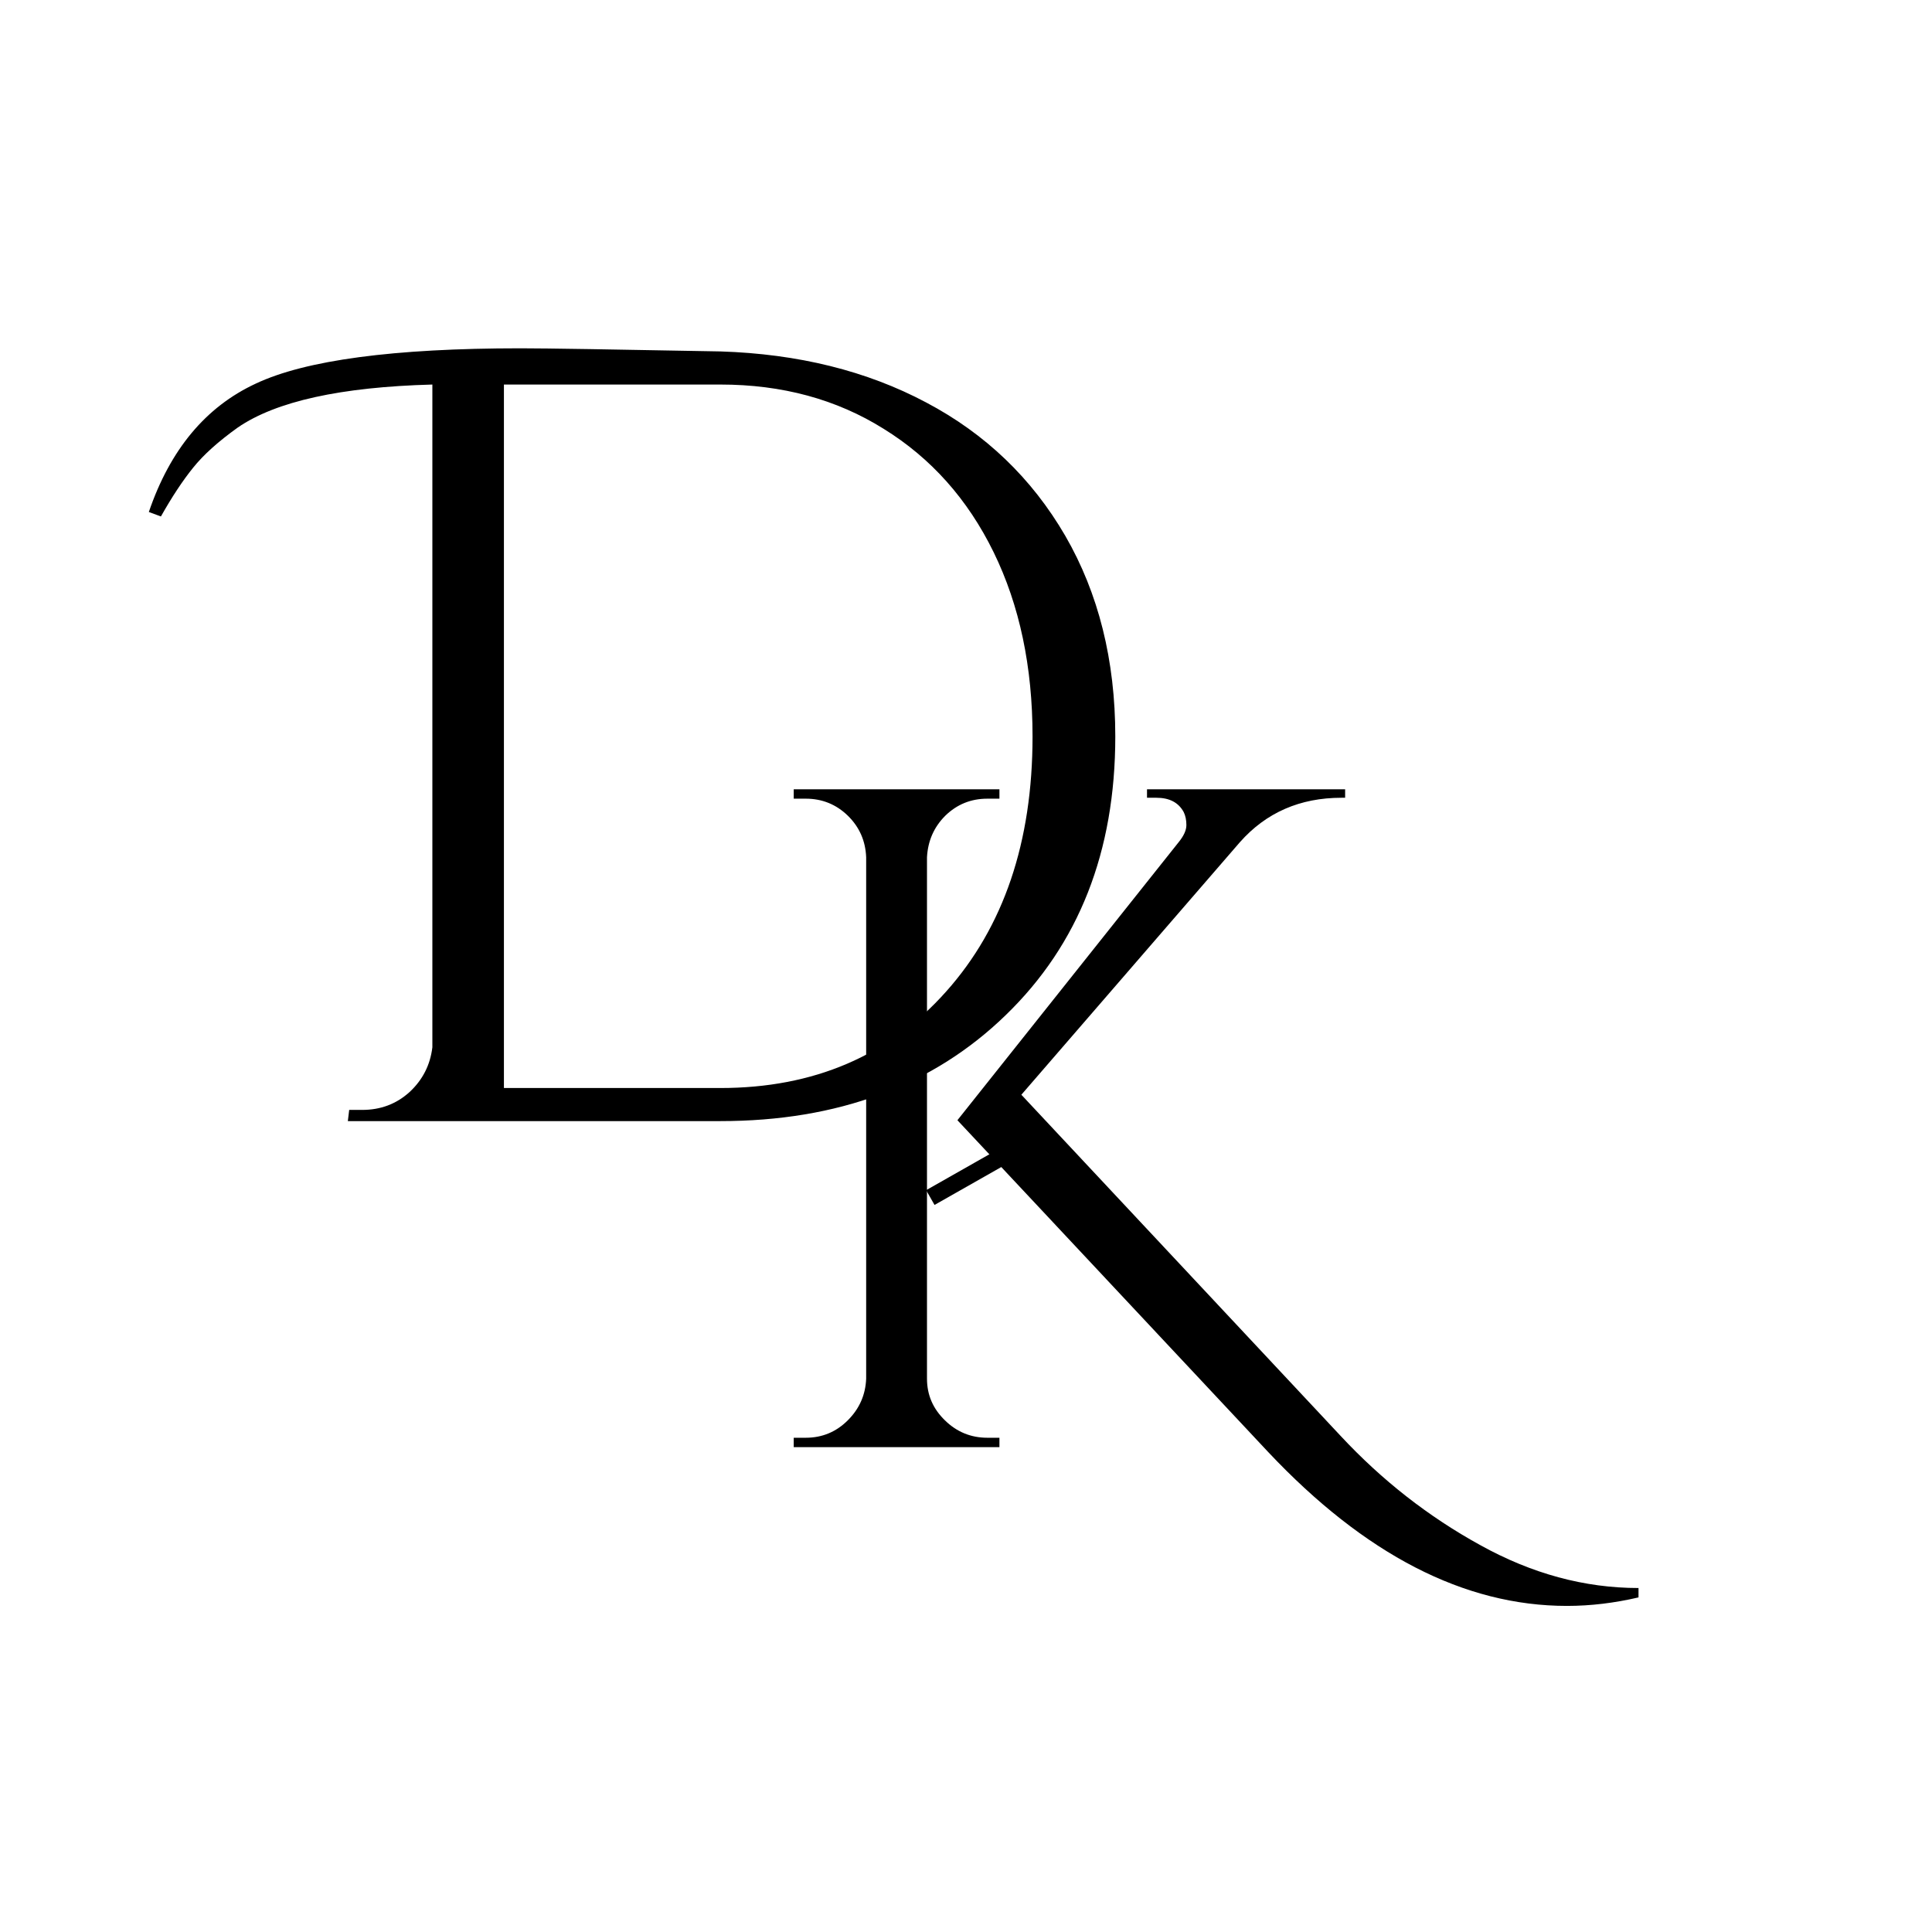 <svg xmlns="http://www.w3.org/2000/svg" xmlns:xlink="http://www.w3.org/1999/xlink" width="90" zoomAndPan="magnify" viewBox="0 0 67.5 67.5" height="90" preserveAspectRatio="xMidYMid meet" version="1.0"><defs><g/></defs><g fill="#000000" fill-opacity="1"><g transform="translate(25.762, 50.56)"><g><path d="M 8.734 -0.328 L 9.156 -0.328 L 9.156 0 L 1.969 0 L 1.969 -0.328 L 2.391 -0.328 C 2.961 -0.328 3.453 -0.531 3.859 -0.938 C 4.266 -1.344 4.477 -1.828 4.5 -2.391 L 4.5 -20.609 C 4.477 -21.18 4.266 -21.664 3.859 -22.062 C 3.453 -22.457 2.961 -22.656 2.391 -22.656 L 1.969 -22.656 L 1.969 -22.984 L 9.156 -22.984 L 9.156 -22.656 L 8.734 -22.656 C 8.16 -22.656 7.672 -22.457 7.266 -22.062 C 6.867 -21.664 6.656 -21.18 6.625 -20.609 L 6.625 -2.391 C 6.625 -1.828 6.832 -1.344 7.25 -0.938 C 7.664 -0.531 8.16 -0.328 8.734 -0.328 Z M 31.484 4.922 L 31.484 5.25 C 30.648 5.445 29.816 5.547 28.984 5.547 C 25.398 5.547 21.922 3.754 18.547 0.172 L 7.688 -11.422 L 15.422 -21.141 C 15.598 -21.359 15.688 -21.555 15.688 -21.734 C 15.688 -21.91 15.656 -22.062 15.594 -22.188 C 15.414 -22.52 15.098 -22.688 14.641 -22.688 L 14.312 -22.688 L 14.312 -22.984 L 21.234 -22.984 L 21.234 -22.688 L 21.109 -22.688 C 19.66 -22.688 18.477 -22.172 17.562 -21.141 L 9.922 -12.312 L 21.078 -0.391 C 22.523 1.16 24.148 2.43 25.953 3.422 C 27.754 4.422 29.598 4.922 31.484 4.922 Z M 31.484 4.922 "/></g></g></g><g fill="#000000" fill-opacity="1"><g transform="translate(9.044, 39.169)"><g><path d="M -3.844 -21.281 C -3.102 -23.457 -1.859 -24.953 -0.109 -25.766 C 1.629 -26.586 4.711 -27 9.141 -27 C 10.055 -27 12.383 -26.961 16.125 -26.891 C 18.844 -26.805 21.238 -26.211 23.312 -25.109 C 25.383 -24.016 27.004 -22.461 28.172 -20.453 C 29.336 -18.441 29.922 -16.102 29.922 -13.438 C 29.922 -9.414 28.645 -6.172 26.094 -3.703 C 23.551 -1.234 20.227 0 16.125 0 L 3.109 0 L 3.156 -0.391 L 3.609 -0.391 C 4.254 -0.391 4.805 -0.598 5.266 -1.016 C 5.723 -1.441 5.988 -1.961 6.062 -2.578 L 6.062 -25.734 C 2.863 -25.648 0.598 -25.148 -0.734 -24.234 C -1.422 -23.742 -1.941 -23.273 -2.297 -22.828 C -2.66 -22.379 -3.035 -21.812 -3.422 -21.125 Z M 8.562 -25.734 L 8.562 -1.156 L 16.125 -1.156 C 19.383 -1.156 22.016 -2.281 24.016 -4.531 C 26.023 -6.781 27.031 -9.75 27.031 -13.438 C 27.031 -15.875 26.578 -18.02 25.672 -19.875 C 24.766 -21.727 23.484 -23.164 21.828 -24.188 C 20.18 -25.219 18.281 -25.734 16.125 -25.734 Z M 8.562 -25.734 "/></g></g></g><path stroke-linecap="butt" transform="matrix(0.37, 0.646, -0.646, 0.37, 34.943, 40.108)" fill="none" stroke-linejoin="miter" d="M 0 1.998 L 0.797 2.001 " stroke="#000000" stroke-width="4" stroke-opacity="1" stroke-miterlimit="4"/></svg>